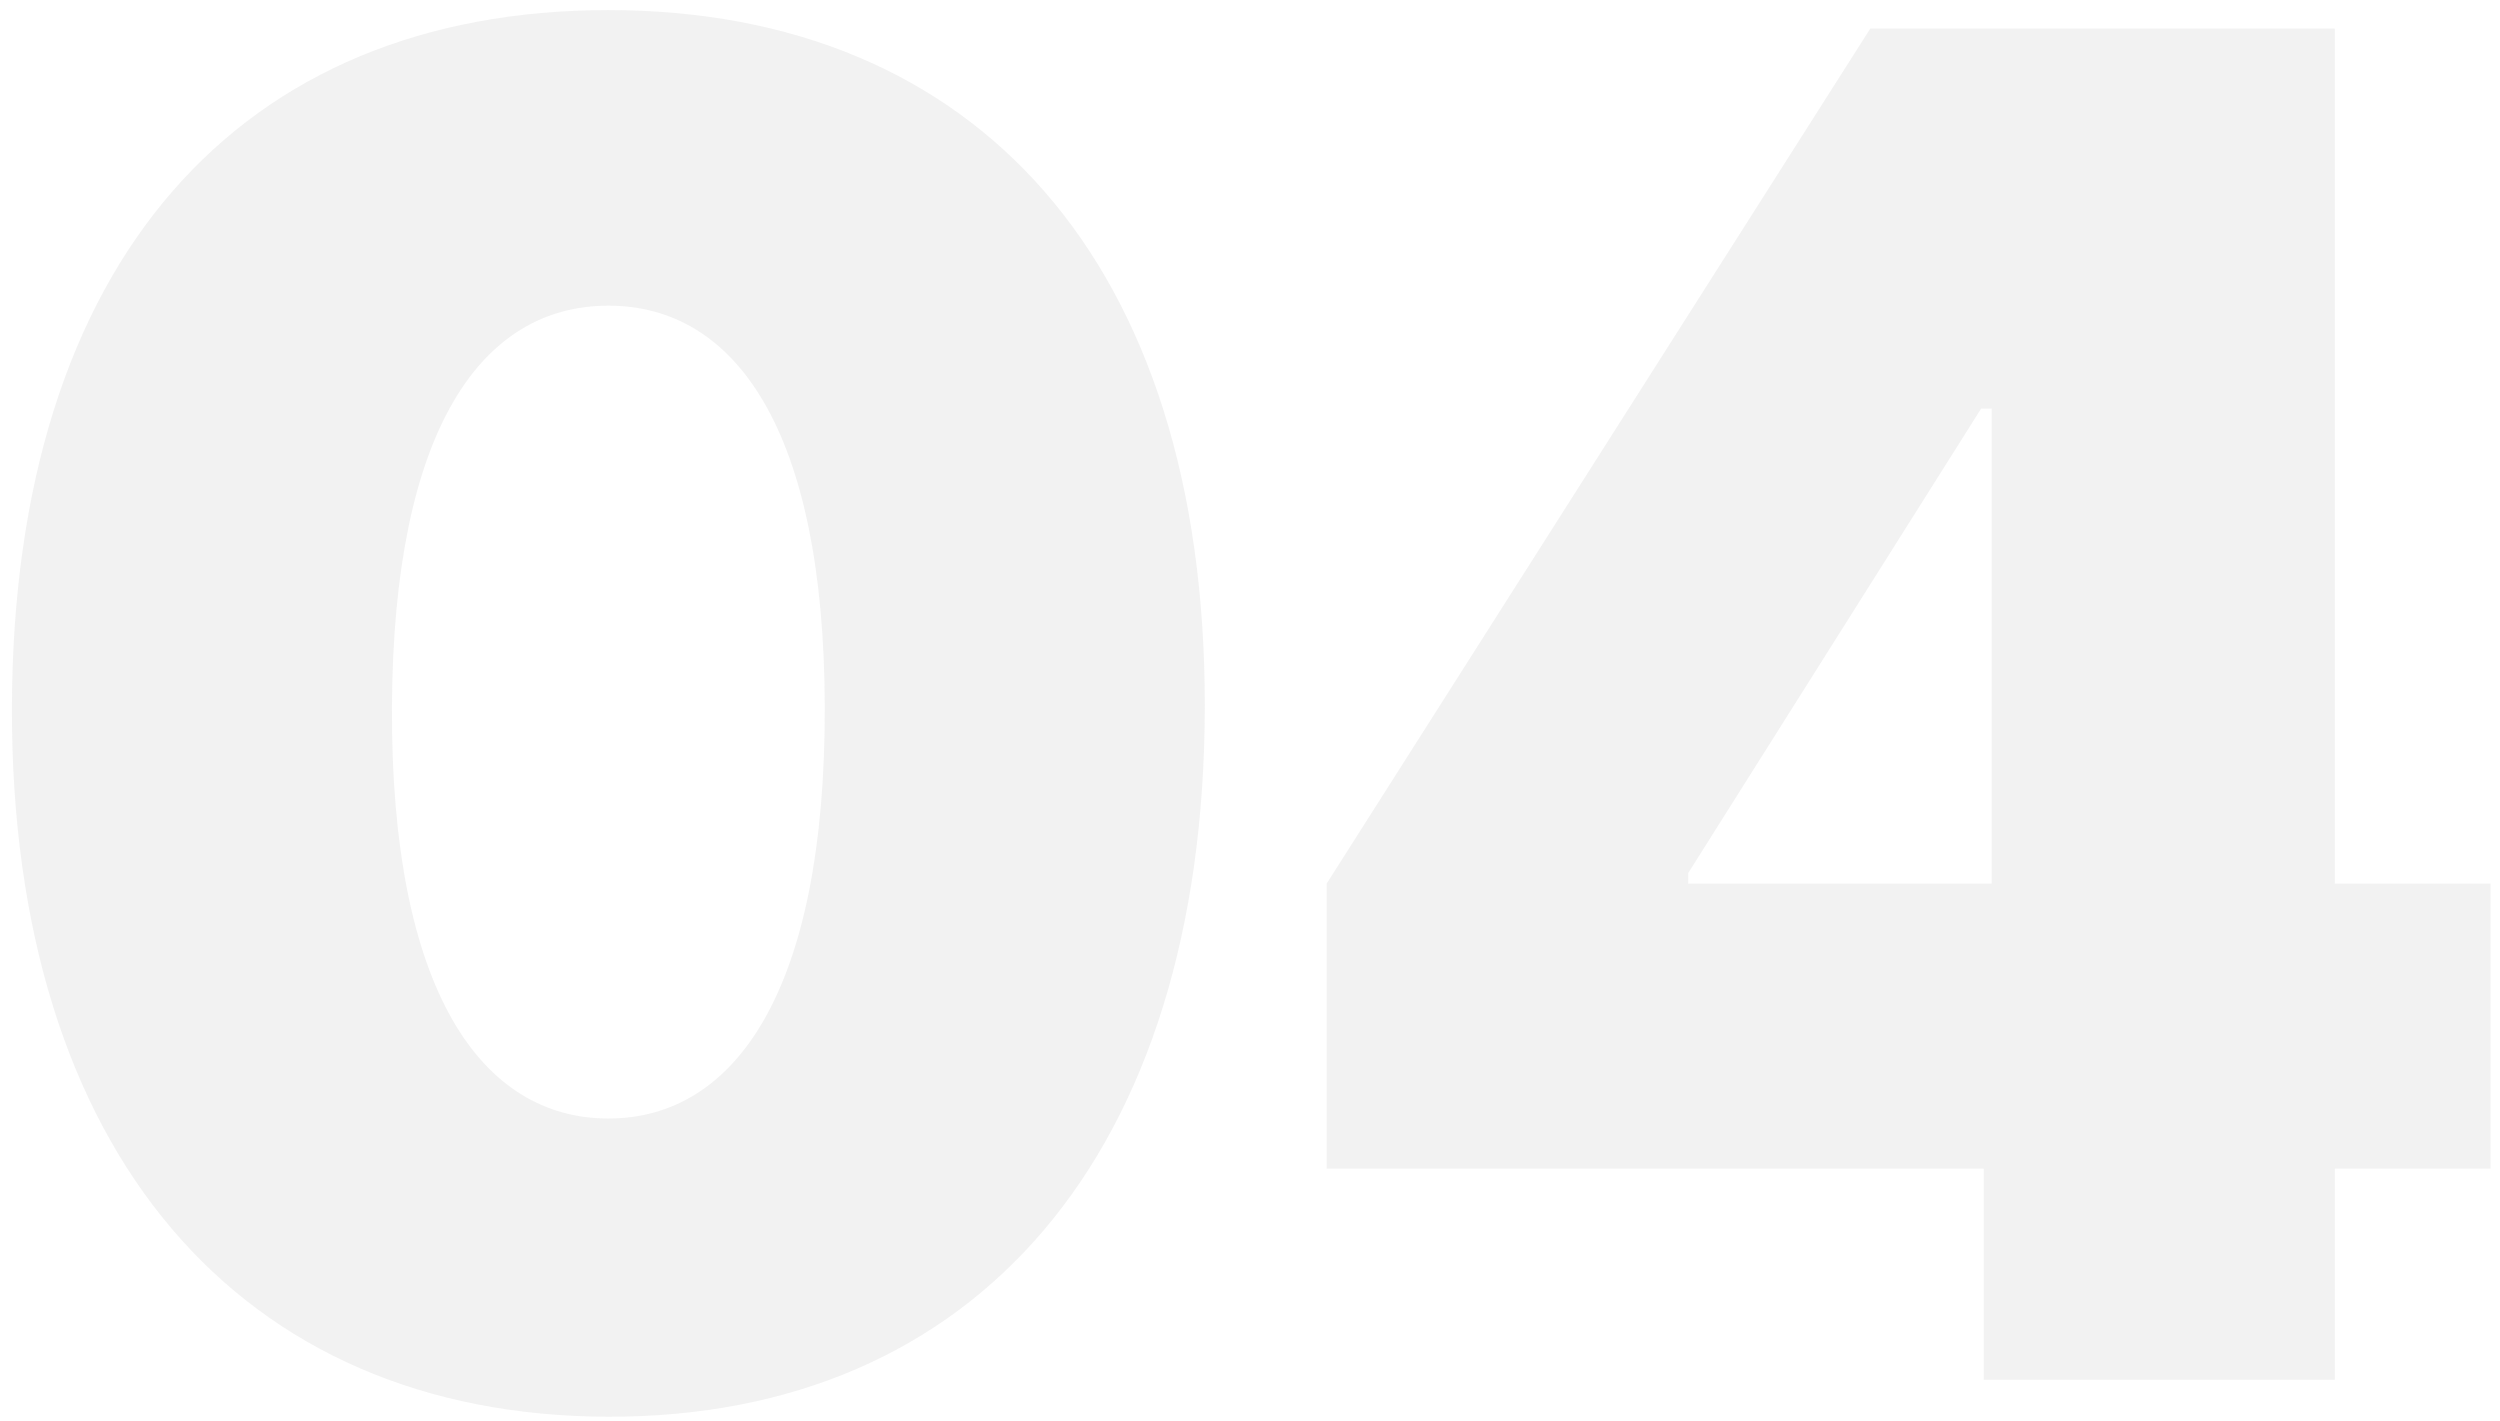 <svg xmlns="http://www.w3.org/2000/svg" width="183" height="104" viewBox="0 0 183 104" fill="none"><path d="M44.532 103.705C71.432 103.753 88.143 84.483 88.191 51.739C88.239 19.188 71.432 0.739 44.532 0.739C17.583 0.739 0.969 19.091 0.873 51.739C0.776 84.338 17.583 103.656 44.532 103.705ZM44.532 81.875C35.259 81.875 28.594 72.554 28.691 51.739C28.788 31.406 35.259 22.375 44.532 22.375C53.804 22.375 60.324 31.406 60.373 51.739C60.421 72.554 53.804 81.875 44.532 81.875ZM97.11 85.546H145.212V101H170.906V85.546H182.303V64.682H170.906V2.091H136.906L97.11 64.682V85.546ZM145.792 64.682H123.576V63.909L145.019 29.909H145.792V64.682Z" fill="#5C5C5C" fill-opacity="0.08"></path></svg>